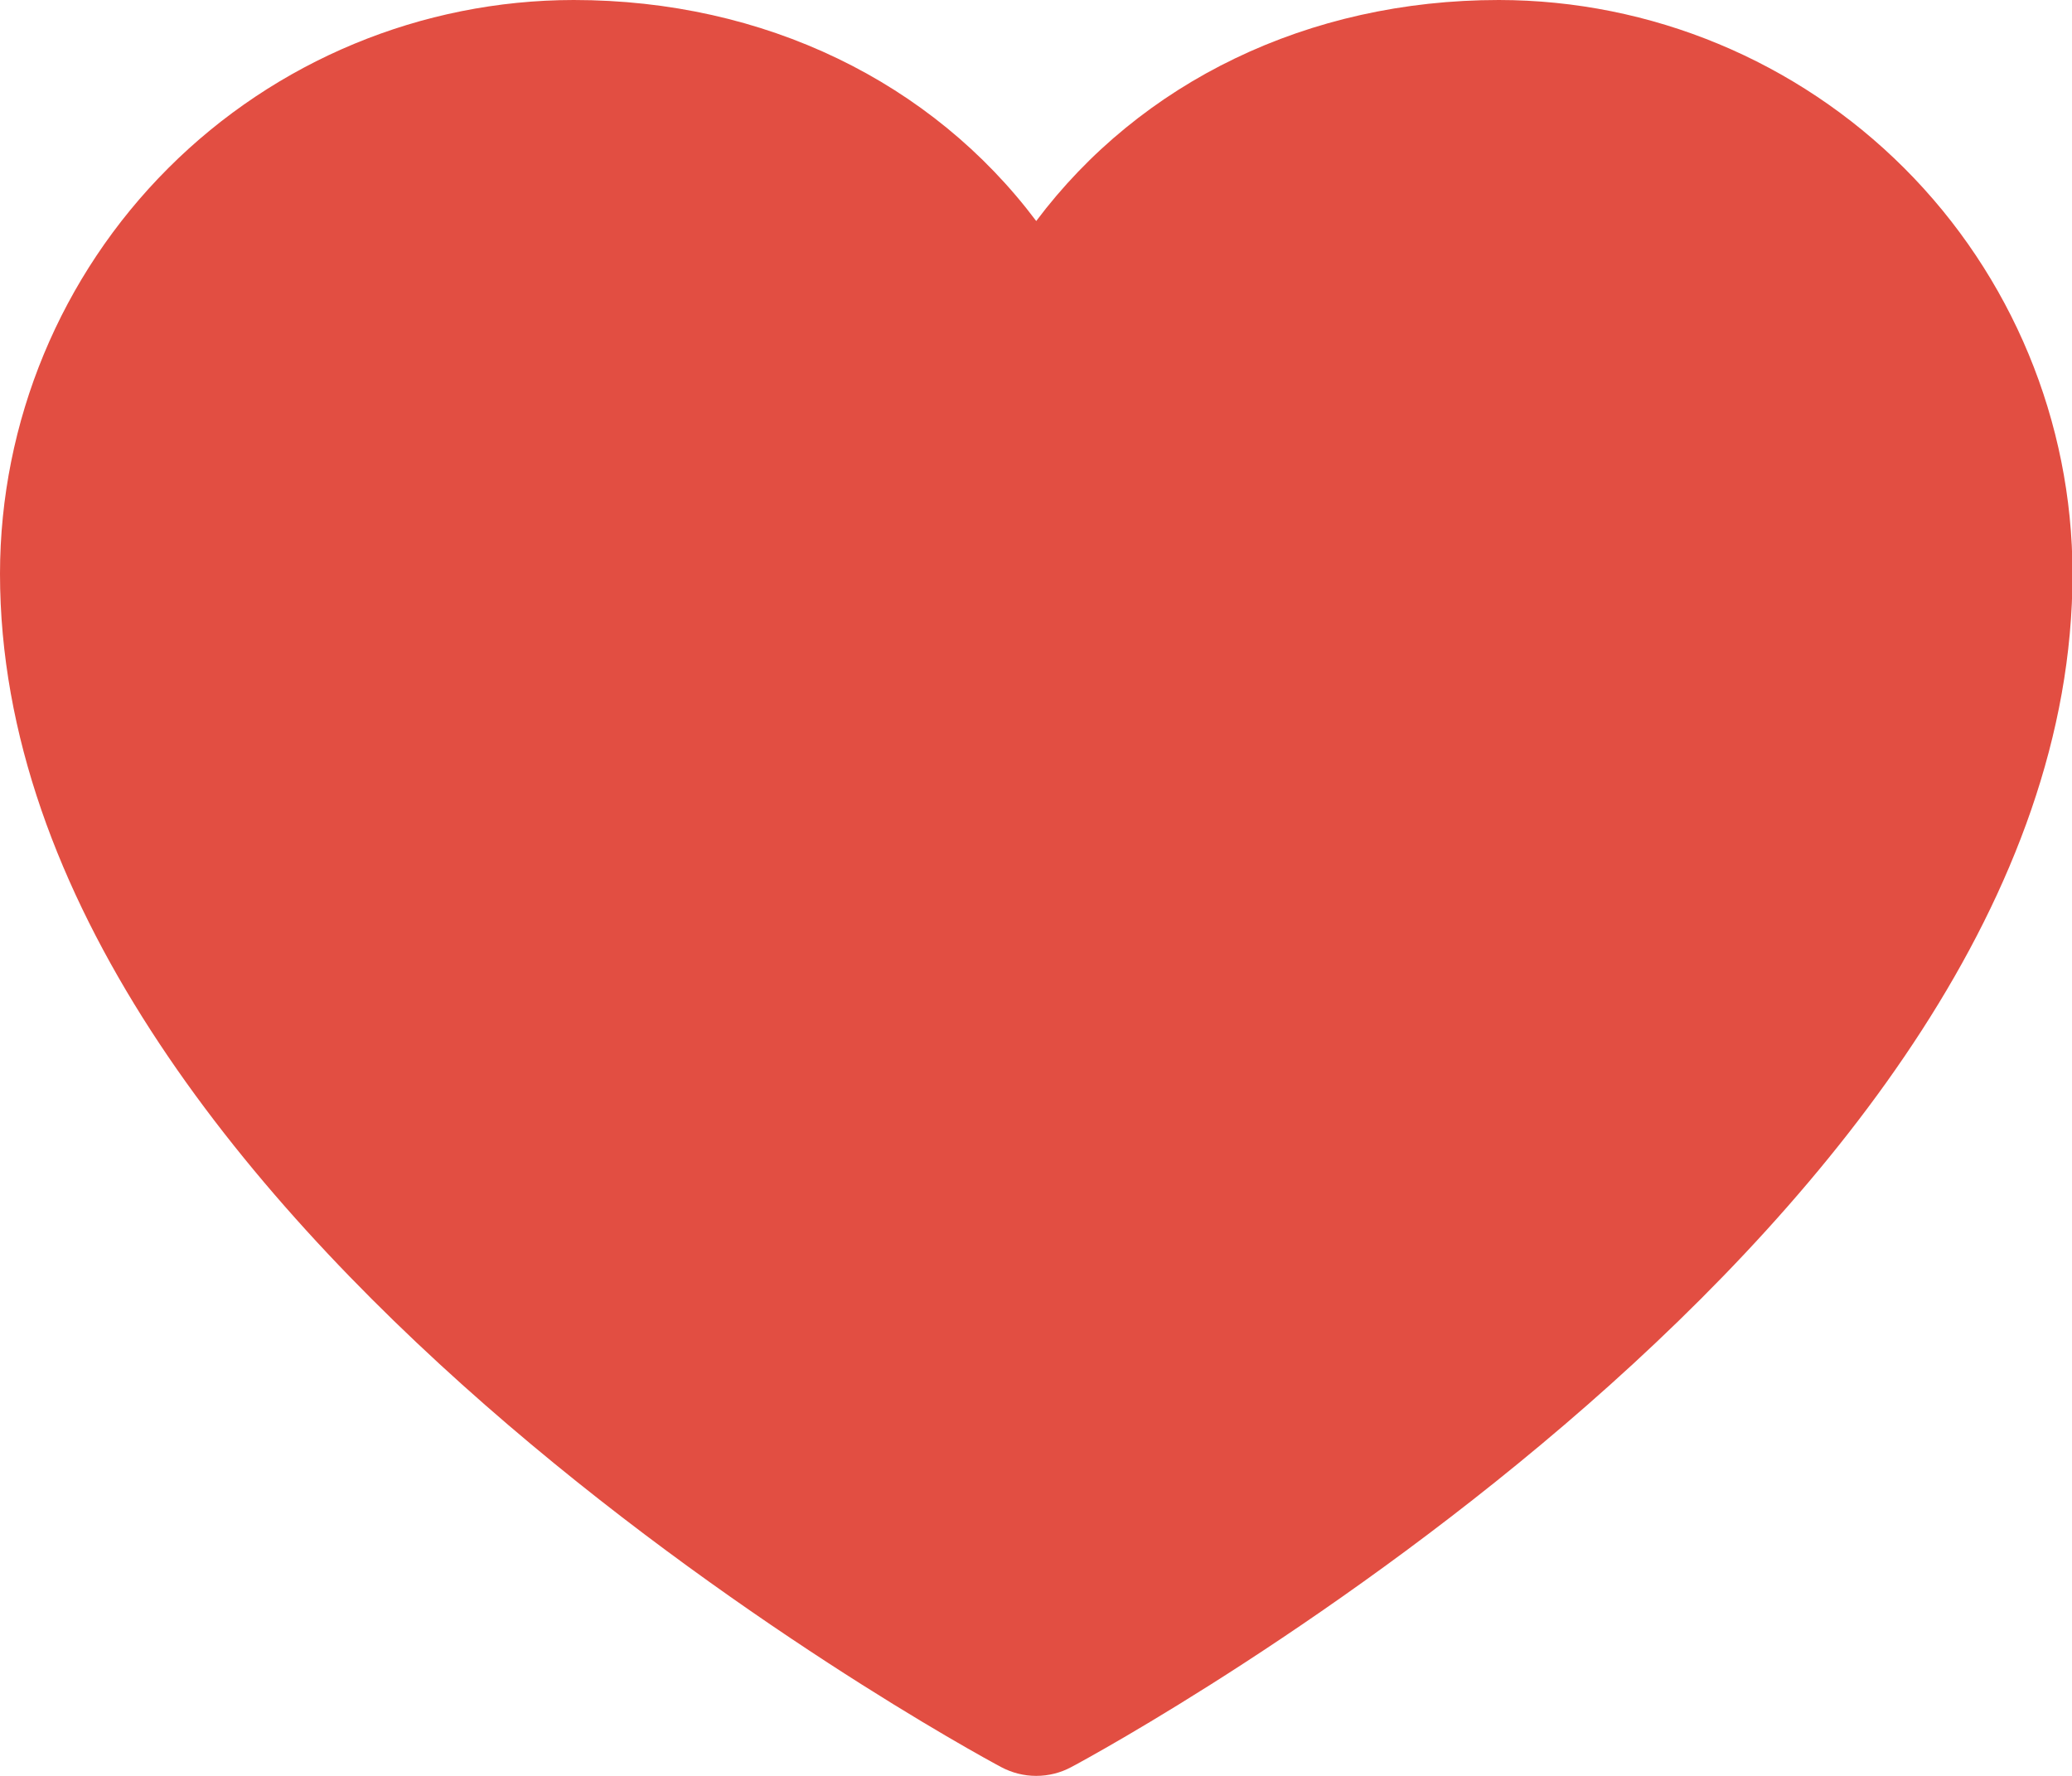 <svg width="28" height="24" viewBox="0 0 28 24" fill="none" xmlns="http://www.w3.org/2000/svg">
<path d="M28.007 7.752C28.007 16.504 15.03 23.588 14.477 23.881C14.332 23.959 14.169 24 14.003 24C13.838 24 13.675 23.959 13.529 23.881C12.977 23.588 0 16.504 0 7.752C0.002 5.697 0.82 3.726 2.273 2.273C3.726 0.82 5.697 0.002 7.752 0C10.334 0 12.594 1.11 14.003 2.987C15.412 1.11 17.673 0 20.255 0C22.31 0.002 24.28 0.82 25.734 2.273C27.187 3.726 28.004 5.697 28.007 7.752Z" fill="#E24E42"/>
</svg>
